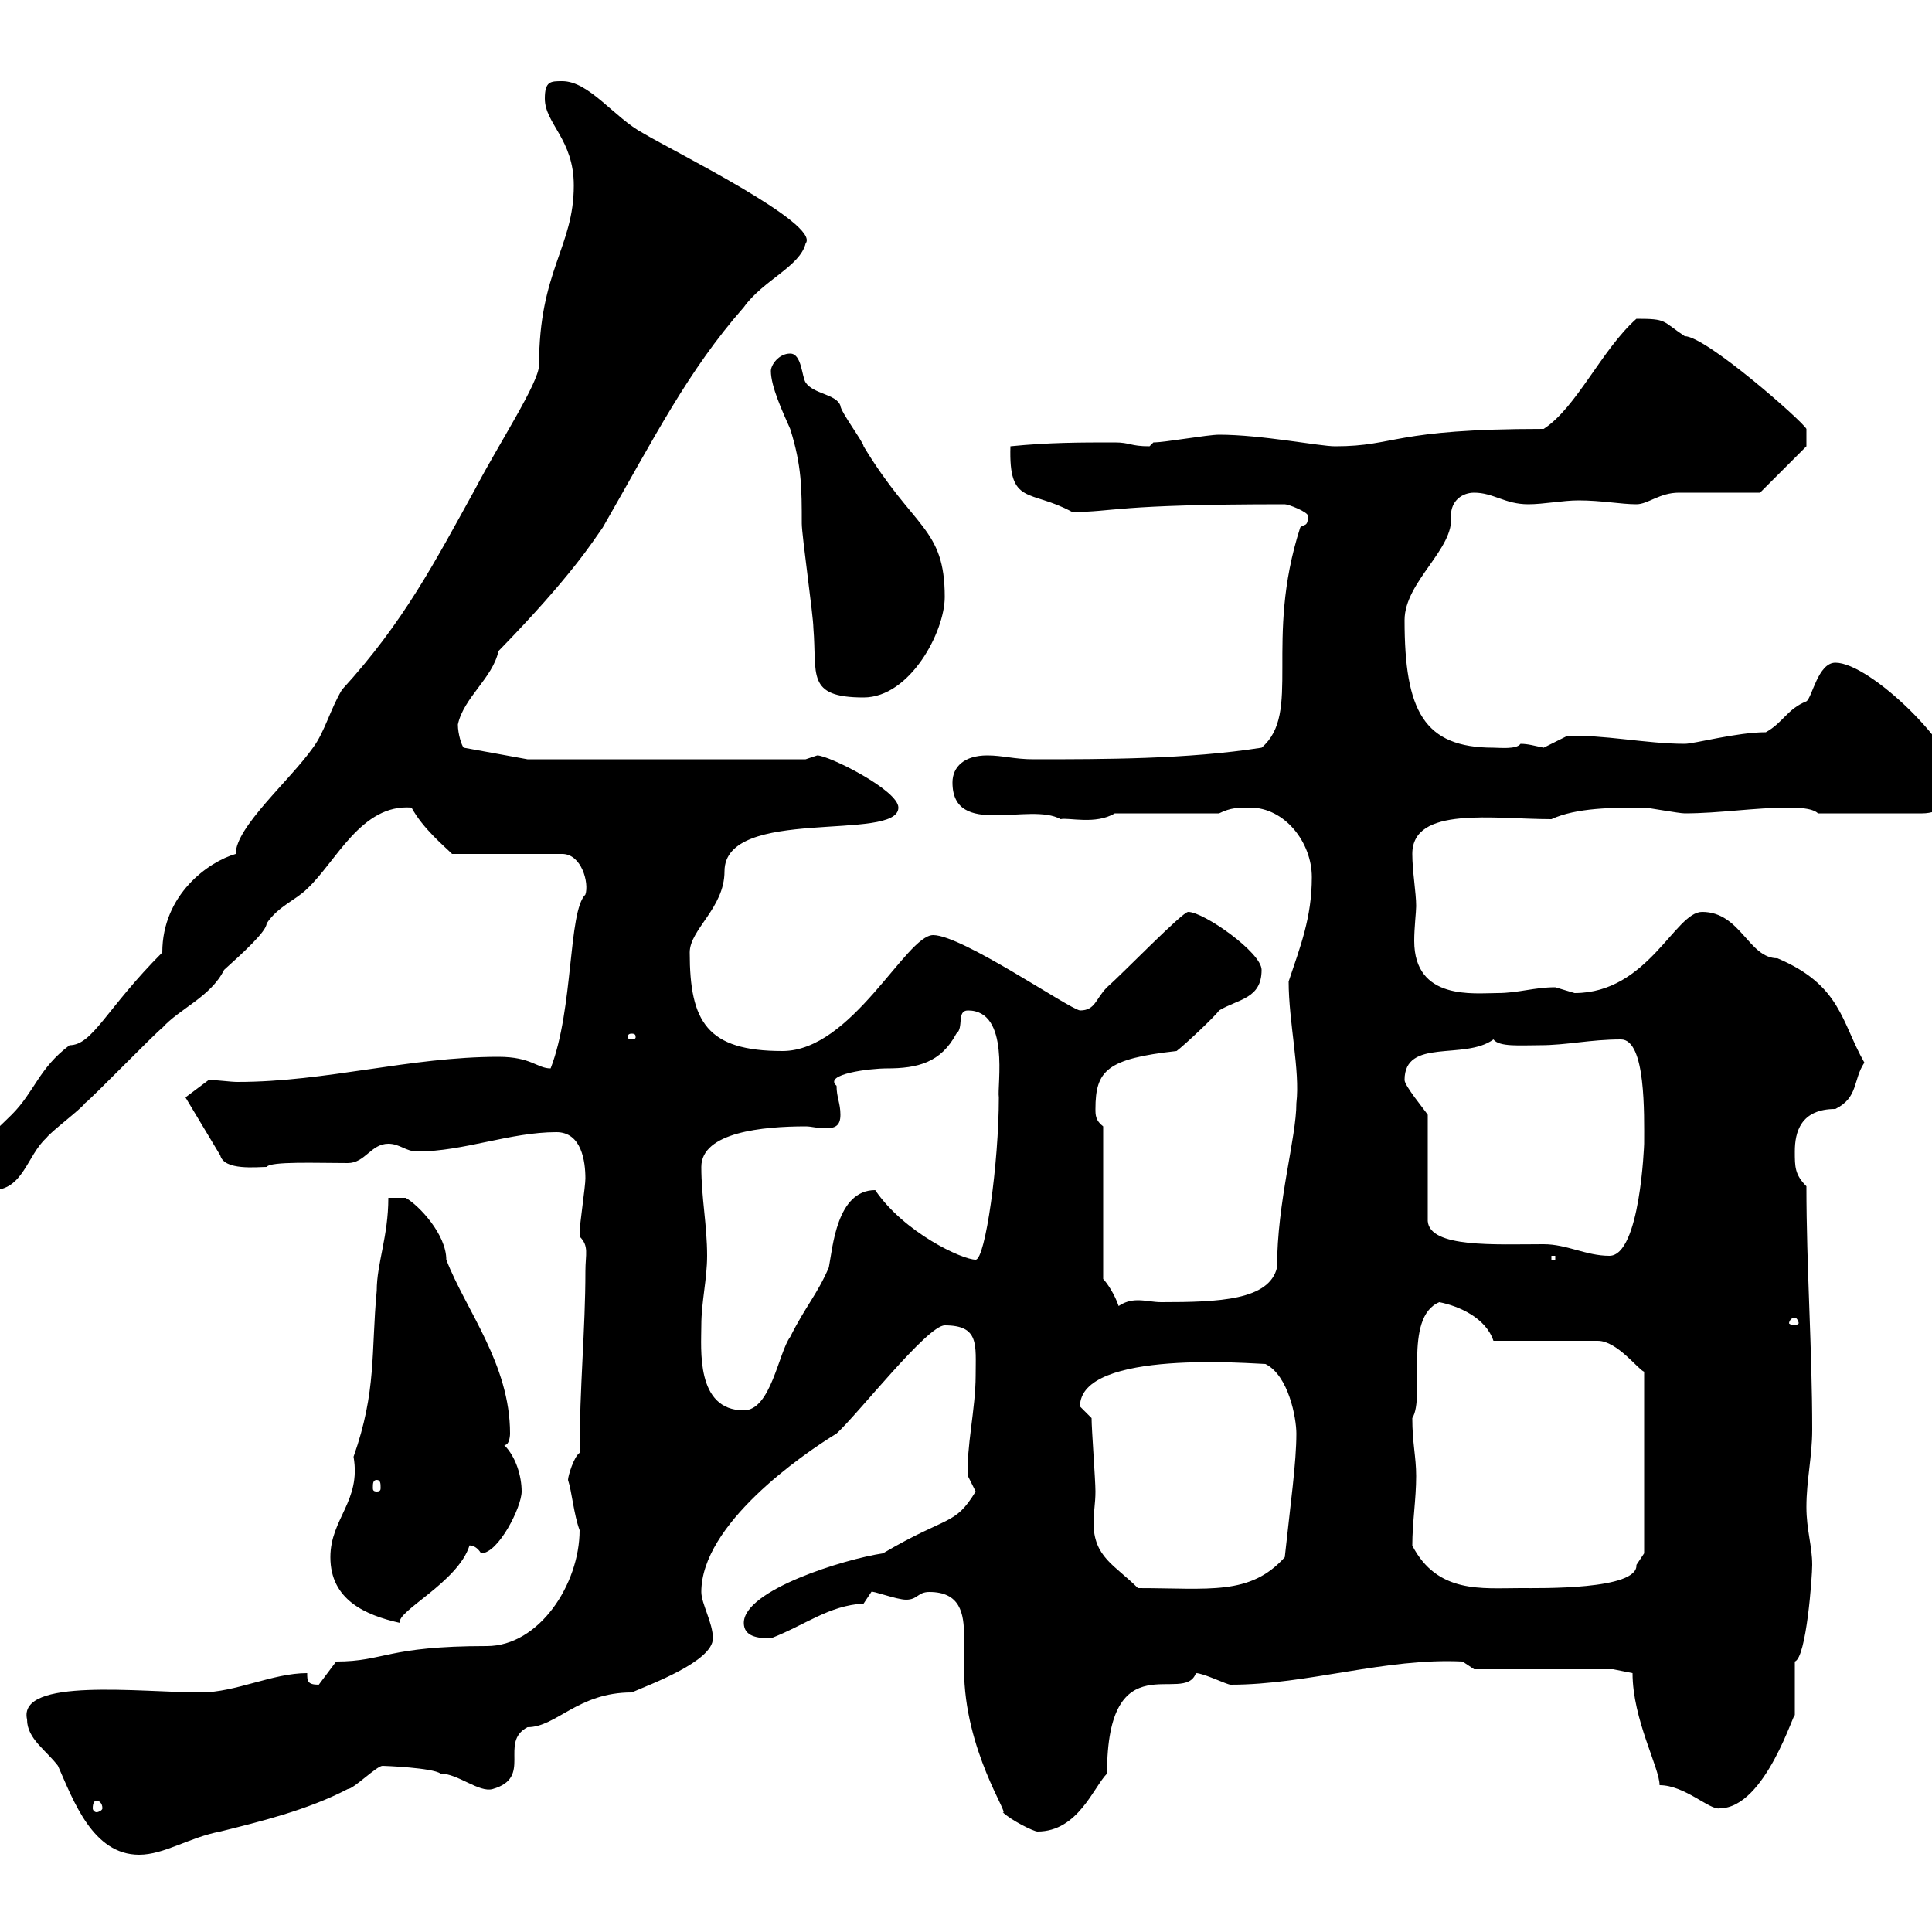 <svg xmlns="http://www.w3.org/2000/svg" xmlns:xlink="http://www.w3.org/1999/xlink" width="300" height="300"><path d="M4.20 267C4.20 270 7.20 271.80 9 274.20C11.40 279.60 14.40 288 21.60 288C25.50 288 29.40 285.30 34.20 284.40C40.20 282.90 47.70 281.10 54 277.80C54.90 277.80 58.50 274.20 59.40 274.20C59.70 274.20 67.20 274.50 68.40 275.40C71.10 275.40 74.40 278.40 76.50 277.80C82.80 276 77.40 270.60 81.90 268.20C86.40 268.20 89.70 262.80 98.10 262.80C100.80 261.60 110.70 258 110.70 254.40C110.70 252 108.90 249 108.90 247.20C108.90 236.70 124.50 225.90 129.90 222.60C133.20 219.60 144 205.80 146.70 205.80C152.10 205.80 151.50 208.80 151.50 213.60C151.50 218.70 150 225 150.30 229.20C150.30 229.20 151.50 231.60 151.50 231.60C148.20 237 147.30 235.20 137.10 241.20C131.10 242.10 115.50 246.90 115.50 252C115.50 254.10 117.60 254.40 119.70 254.40C125.10 252.30 128.70 249.30 134.10 249C134.10 249 135.30 247.20 135.30 247.20C135.30 246.90 139.20 248.40 140.70 248.40C142.50 248.40 142.50 247.20 144.30 247.20C149.10 247.20 149.70 250.50 149.70 254.10C149.70 255.90 149.70 257.70 149.70 259.20C149.70 271.80 156.90 282 155.70 281.40C156.90 282.60 160.50 284.40 161.10 284.40C167.40 284.40 169.80 277.50 171.90 275.40C171.90 254.70 183.90 264.90 185.70 259.80C186.90 259.80 190.50 261.60 191.10 261.60C203.10 261.60 215.10 257.40 227.10 258L228.90 259.20L250.50 259.20L253.50 259.80C253.50 267 257.70 274.50 257.70 277.20C261.60 277.20 265.50 281.10 267 280.80C274.20 280.80 278.70 265.20 278.70 266.40C278.70 265.20 278.70 259.20 278.70 258C280.50 257.40 281.40 244.80 281.40 243C281.40 240 280.50 237.60 280.50 234C280.50 229.80 281.40 226.20 281.40 222C281.40 209.40 280.50 196.80 280.50 184.20C278.70 182.40 278.70 181.20 278.70 178.80C278.70 175.80 279.60 172.20 285 172.20C288.60 170.40 287.70 167.70 289.50 165C285.90 158.70 285.90 153 276 148.80C271.50 148.80 270.30 141.60 264.30 141.60C260.10 141.60 255.90 154.20 244.50 154.20C244.50 154.20 241.50 153.30 241.50 153.30C238.20 153.30 235.80 154.20 232.50 154.20C228.90 154.20 219.60 155.40 219.60 146.10C219.60 144 219.90 141.60 219.90 140.70C219.90 138.60 219.30 135.30 219.30 132.60C219.30 125.10 231.90 127.20 240.90 127.20C244.80 125.40 250.50 125.40 255.30 125.40C255.90 125.40 260.70 126.30 261.60 126.30C267 126.30 272.40 125.40 277.80 125.40C278.70 125.40 281.40 125.40 282.30 126.30L298.50 126.30C301.20 126.30 303.90 124.50 303.90 121.50C303.90 116.10 290.40 102.90 285 102.90C282.30 102.90 281.40 108.30 280.50 108.90C277.50 110.10 276.90 112.20 274.20 113.70C269.70 113.70 263.10 115.50 261.60 115.50C255.60 115.50 248.70 114 243.30 114.30C243.30 114.30 239.70 116.10 239.70 116.10C238.20 115.80 237.30 115.50 236.10 115.50C235.50 116.40 232.80 116.10 231.90 116.10C221.10 116.10 218.10 110.40 218.10 96.30C218.10 90.30 225.90 85.20 225.30 80.10C225.30 77.70 227.10 76.50 228.90 76.50C231.90 76.50 233.70 78.30 237.30 78.30C239.70 78.30 242.70 77.70 245.10 77.70C248.70 77.70 251.70 78.30 254.10 78.30C255.90 78.30 257.70 76.50 260.70 76.50C262.50 76.50 271.50 76.50 273.30 76.50L280.50 69.30L280.50 66.60C279.90 65.40 264.90 52.20 261.60 52.20C258 49.80 258.90 49.50 254.10 49.50C248.70 54.30 244.80 63.30 239.70 66.60C216 66.60 216.90 69.30 207.30 69.30C204.90 69.30 195.90 67.50 189.30 67.50C187.50 67.50 180.90 68.70 179.10 68.70C179.10 68.70 178.50 69.30 178.50 69.30C175.50 69.30 175.50 68.70 173.10 68.70C167.70 68.70 162.90 68.70 156.90 69.30C156.60 78.60 159.90 75.90 166.50 79.50C173.10 79.50 172.80 78.30 199.50 78.30C200.10 78.30 203.10 79.50 203.10 80.10C203.10 81.90 202.50 81.30 201.90 81.90C196.20 99.60 202.20 110.70 195.90 116.10C184.50 117.90 171.30 117.90 160.50 117.90C157.50 117.90 155.70 117.30 153.30 117.30C149.70 117.30 147.90 119.10 147.90 121.50C147.90 130.20 159.90 124.50 164.70 127.20C165.90 126.90 170.10 128.10 173.10 126.30L189.30 126.30C191.10 125.40 192.30 125.40 194.10 125.40C199.50 125.40 203.70 130.80 203.70 136.20C203.70 142.50 201.90 147 200.10 152.40C200.10 158.70 201.90 166.20 201.30 171.30C201.30 176.70 198.30 186.60 198.30 196.80C197.10 201.90 189.30 202.20 180.30 202.20C179.10 202.20 177.90 201.90 176.70 201.90C175.50 201.90 174.60 202.20 173.70 202.80C173.10 201 171.90 199.20 171.30 198.60L171.30 174.90C170.10 174 170.10 173.10 170.10 172.20C170.10 166.20 171.90 164.40 182.70 163.20C183.90 162.30 188.70 157.80 189.30 156.90C192.30 155.10 195.90 155.10 195.90 150.60C195.90 147.90 186.90 141.60 184.50 141.60C183.60 141.60 174.30 151.20 171.90 153.30C170.10 155.10 170.10 156.90 167.70 156.90C165.90 156.60 149.40 145.20 144.90 145.20C140.70 145.20 132.30 163.20 121.50 163.20C109.80 163.20 107.10 158.70 107.10 147.90C107.10 144.30 112.50 141 112.50 135.30C112.50 125.10 139.50 130.80 139.50 125.40C139.50 122.70 128.70 117.30 126.90 117.30C126.90 117.30 125.10 117.90 125.10 117.90L81.90 117.90L72 116.10C71.70 115.80 71.10 114 71.10 112.50C72 108.30 76.50 105.30 77.40 101.10C88.80 89.40 92.10 84 93.60 81.90C101.70 67.80 106.80 57.60 115.50 47.70C118.50 43.50 124.20 41.40 125.10 37.80C127.50 34.80 104.40 23.40 99.90 20.70C95.40 18.30 91.50 12.60 87.30 12.60C85.50 12.60 84.60 12.60 84.60 15.30C84.60 19.20 89.10 21.60 89.10 28.80C89.10 38.40 83.70 42 83.70 56.70C83.70 59.40 77.40 69 73.80 75.90C67.50 87.30 62.70 96.60 53.10 107.10C51.30 110.10 50.40 113.70 48.60 116.10C45 121.20 36.60 128.40 36.60 132.60C32.40 133.80 25.20 138.90 25.20 147.90C16.50 156.60 14.40 162.30 10.80 162.30C6 165.90 5.40 169.50 1.80 173.10C-1.50 176.40-4.80 178.80-4.80 182.40C-4.80 184.20-3 184.80-1.20 184.80C3.60 184.80 4.20 179.40 7.20 176.70C7.80 175.80 12.60 172.20 13.20 171.30C14.40 170.40 24 160.50 25.20 159.60C27.90 156.60 32.70 154.80 34.80 150.60C37.80 147.90 41.40 144.60 41.40 143.40C43.20 140.70 45.90 139.80 47.70 138C52.20 133.80 56.10 124.80 63.90 125.40C65.70 128.70 69 131.40 70.20 132.60L87.30 132.60C90.30 132.60 91.50 137.10 90.90 138.90C88.20 141.60 89.10 156.60 85.50 165.90C83.40 165.90 82.50 164.10 77.40 164.10C63.60 164.10 50.70 168 36.90 168C35.70 168 33.90 167.70 32.40 167.70L28.80 170.40L34.20 179.40C34.80 181.80 39.90 181.20 41.40 181.20C42 180.30 49.20 180.60 54 180.60C56.70 180.60 57.60 177.60 60.30 177.60C62.10 177.60 63 178.80 64.80 178.80C72 178.80 79.20 175.80 86.40 175.80C90.30 175.80 90.90 180.30 90.90 183C90.90 184.20 90 190.20 90 191.40C90 191.40 90 191.40 90 192C91.50 193.50 90.90 194.70 90.90 197.40C90.90 206.40 90 215.40 90 225.60C89.10 226.20 88.20 229.20 88.20 229.80C88.80 231.60 89.10 235.20 90 237.60C90 246 83.70 255.60 75.60 255.60C60 255.60 59.70 258 52.20 258C52.20 258 49.50 261.60 49.50 261.60C47.70 261.60 47.70 261 47.70 259.80C42.30 259.80 36.60 262.80 31.20 262.80C21.90 262.80 2.70 260.40 4.20 267ZM15 279.60C15.30 279.60 15.90 279.90 15.90 280.80C15.90 281.10 15.30 281.40 15 281.40C14.70 281.40 14.40 281.10 14.40 280.80C14.40 279.90 14.70 279.60 15 279.60ZM51.30 241.80C51.30 248.40 56.70 250.80 62.10 252C61.50 250.20 71.10 245.70 72.90 240C72.60 240 73.80 239.70 74.70 241.20C77.40 241.20 81 234 81 231.60C81 229.20 80.10 226.20 78.30 224.40C79.20 224.40 79.20 222.60 79.20 222.60C79.20 211.80 72.30 203.40 69.30 195.60C69.30 191.70 65.10 187.20 63 186L60.30 186C60.30 192 58.50 196.20 58.50 200.40C57.60 210 58.50 216 54.90 226.20C56.10 233.10 51.30 235.80 51.30 241.80ZM169.50 220.20C169.50 220.20 167.70 218.40 167.70 218.40C167.70 209.40 195 211.80 196.50 211.80C200.10 213.60 201.30 220.20 201.30 222.60C201.30 227.10 200.40 233.40 199.50 241.80C194.10 247.80 187.80 246.60 176.70 246.60C173.10 243 169.80 241.80 169.80 236.40C169.80 234.90 170.10 233.40 170.10 231.60C170.10 229.80 169.50 222 169.50 220.20ZM219.30 240C219.30 236.40 219.90 232.80 219.90 229.20C219.90 226.20 219.30 224.10 219.30 220.20C221.40 216.90 217.80 204.60 223.50 202.20C226.50 202.80 230.70 204.60 231.90 208.20L248.10 208.20C251.10 208.20 254.40 212.70 255.30 213L255.30 241.20C255.30 241.20 254.10 243 254.10 243C254.40 246.90 239.10 246.60 236.10 246.60C230.10 246.60 223.20 247.50 219.30 240ZM58.50 229.80C59.10 229.80 59.10 230.40 59.10 231C59.10 231.30 59.10 231.60 58.50 231.60C57.90 231.60 57.90 231.30 57.90 231C57.90 230.40 57.90 229.80 58.50 229.80ZM108.90 205.80C108.90 202.20 109.80 198.60 109.80 195C109.80 190.20 108.90 186 108.90 181.20C108.90 175.80 118.50 174.90 125.10 174.90C126 174.90 126.90 175.20 128.10 175.20C129.60 175.20 130.50 174.90 130.50 173.10C130.50 171.30 129.90 170.40 129.90 168.60C127.80 166.80 135 165.90 137.70 165.90C142.50 165.90 146.10 165 148.50 160.50C149.70 159.60 148.50 156.90 150.30 156.90C156.90 156.90 154.80 168.60 155.10 170.40C155.10 180.60 153 195.60 151.50 195.60C149.40 195.60 140.40 191.40 135.90 184.80C129.90 184.80 129.30 193.80 128.70 196.80C126.90 201 125.10 202.80 122.70 207.60C120.90 210 119.70 219 115.50 219C108 219 108.90 209.40 108.90 205.80ZM278.70 204.60C279 204.60 279.30 205.20 279.30 205.50C279.30 205.50 279 205.80 278.70 205.80C278.10 205.80 277.80 205.50 277.80 205.50C277.80 205.20 278.10 204.60 278.70 204.60ZM240.90 195L241.50 195L241.50 195.60L240.90 195.60ZM221.70 173.10C221.10 172.20 218.10 168.60 218.10 167.70C218.10 161.10 227.40 164.70 231.90 161.40C232.80 162.60 236.10 162.30 239.10 162.30C243.30 162.30 246.90 161.40 251.70 161.40C255.60 161.40 255.30 173.10 255.30 177.60C255.30 177.60 254.70 195 249.90 195C246.30 195 243.30 193.20 239.70 193.20C232.20 193.20 222 193.80 221.70 189.60ZM98.10 160.50C98.70 160.50 98.70 160.80 98.70 161.10C98.70 161.10 98.70 161.40 98.10 161.40C97.50 161.40 97.50 161.10 97.50 161.10C97.50 160.80 97.50 160.50 98.10 160.50ZM119.70 57.60C119.70 60 121.50 63.90 122.70 66.60C124.50 72.30 124.50 75.90 124.50 81.30C124.50 83.10 126.30 95.70 126.30 97.50C126.90 104.70 125.10 108.30 134.10 108.30C141.30 108.30 146.70 98.10 146.70 92.70C146.70 81.90 141.90 82.20 134.10 69.30C134.10 68.70 130.50 63.90 130.50 63C129.90 61.20 126.30 61.20 125.10 59.40C124.50 58.50 124.50 54.90 122.70 54.90C120.90 54.90 119.70 56.70 119.70 57.60Z"/></svg>